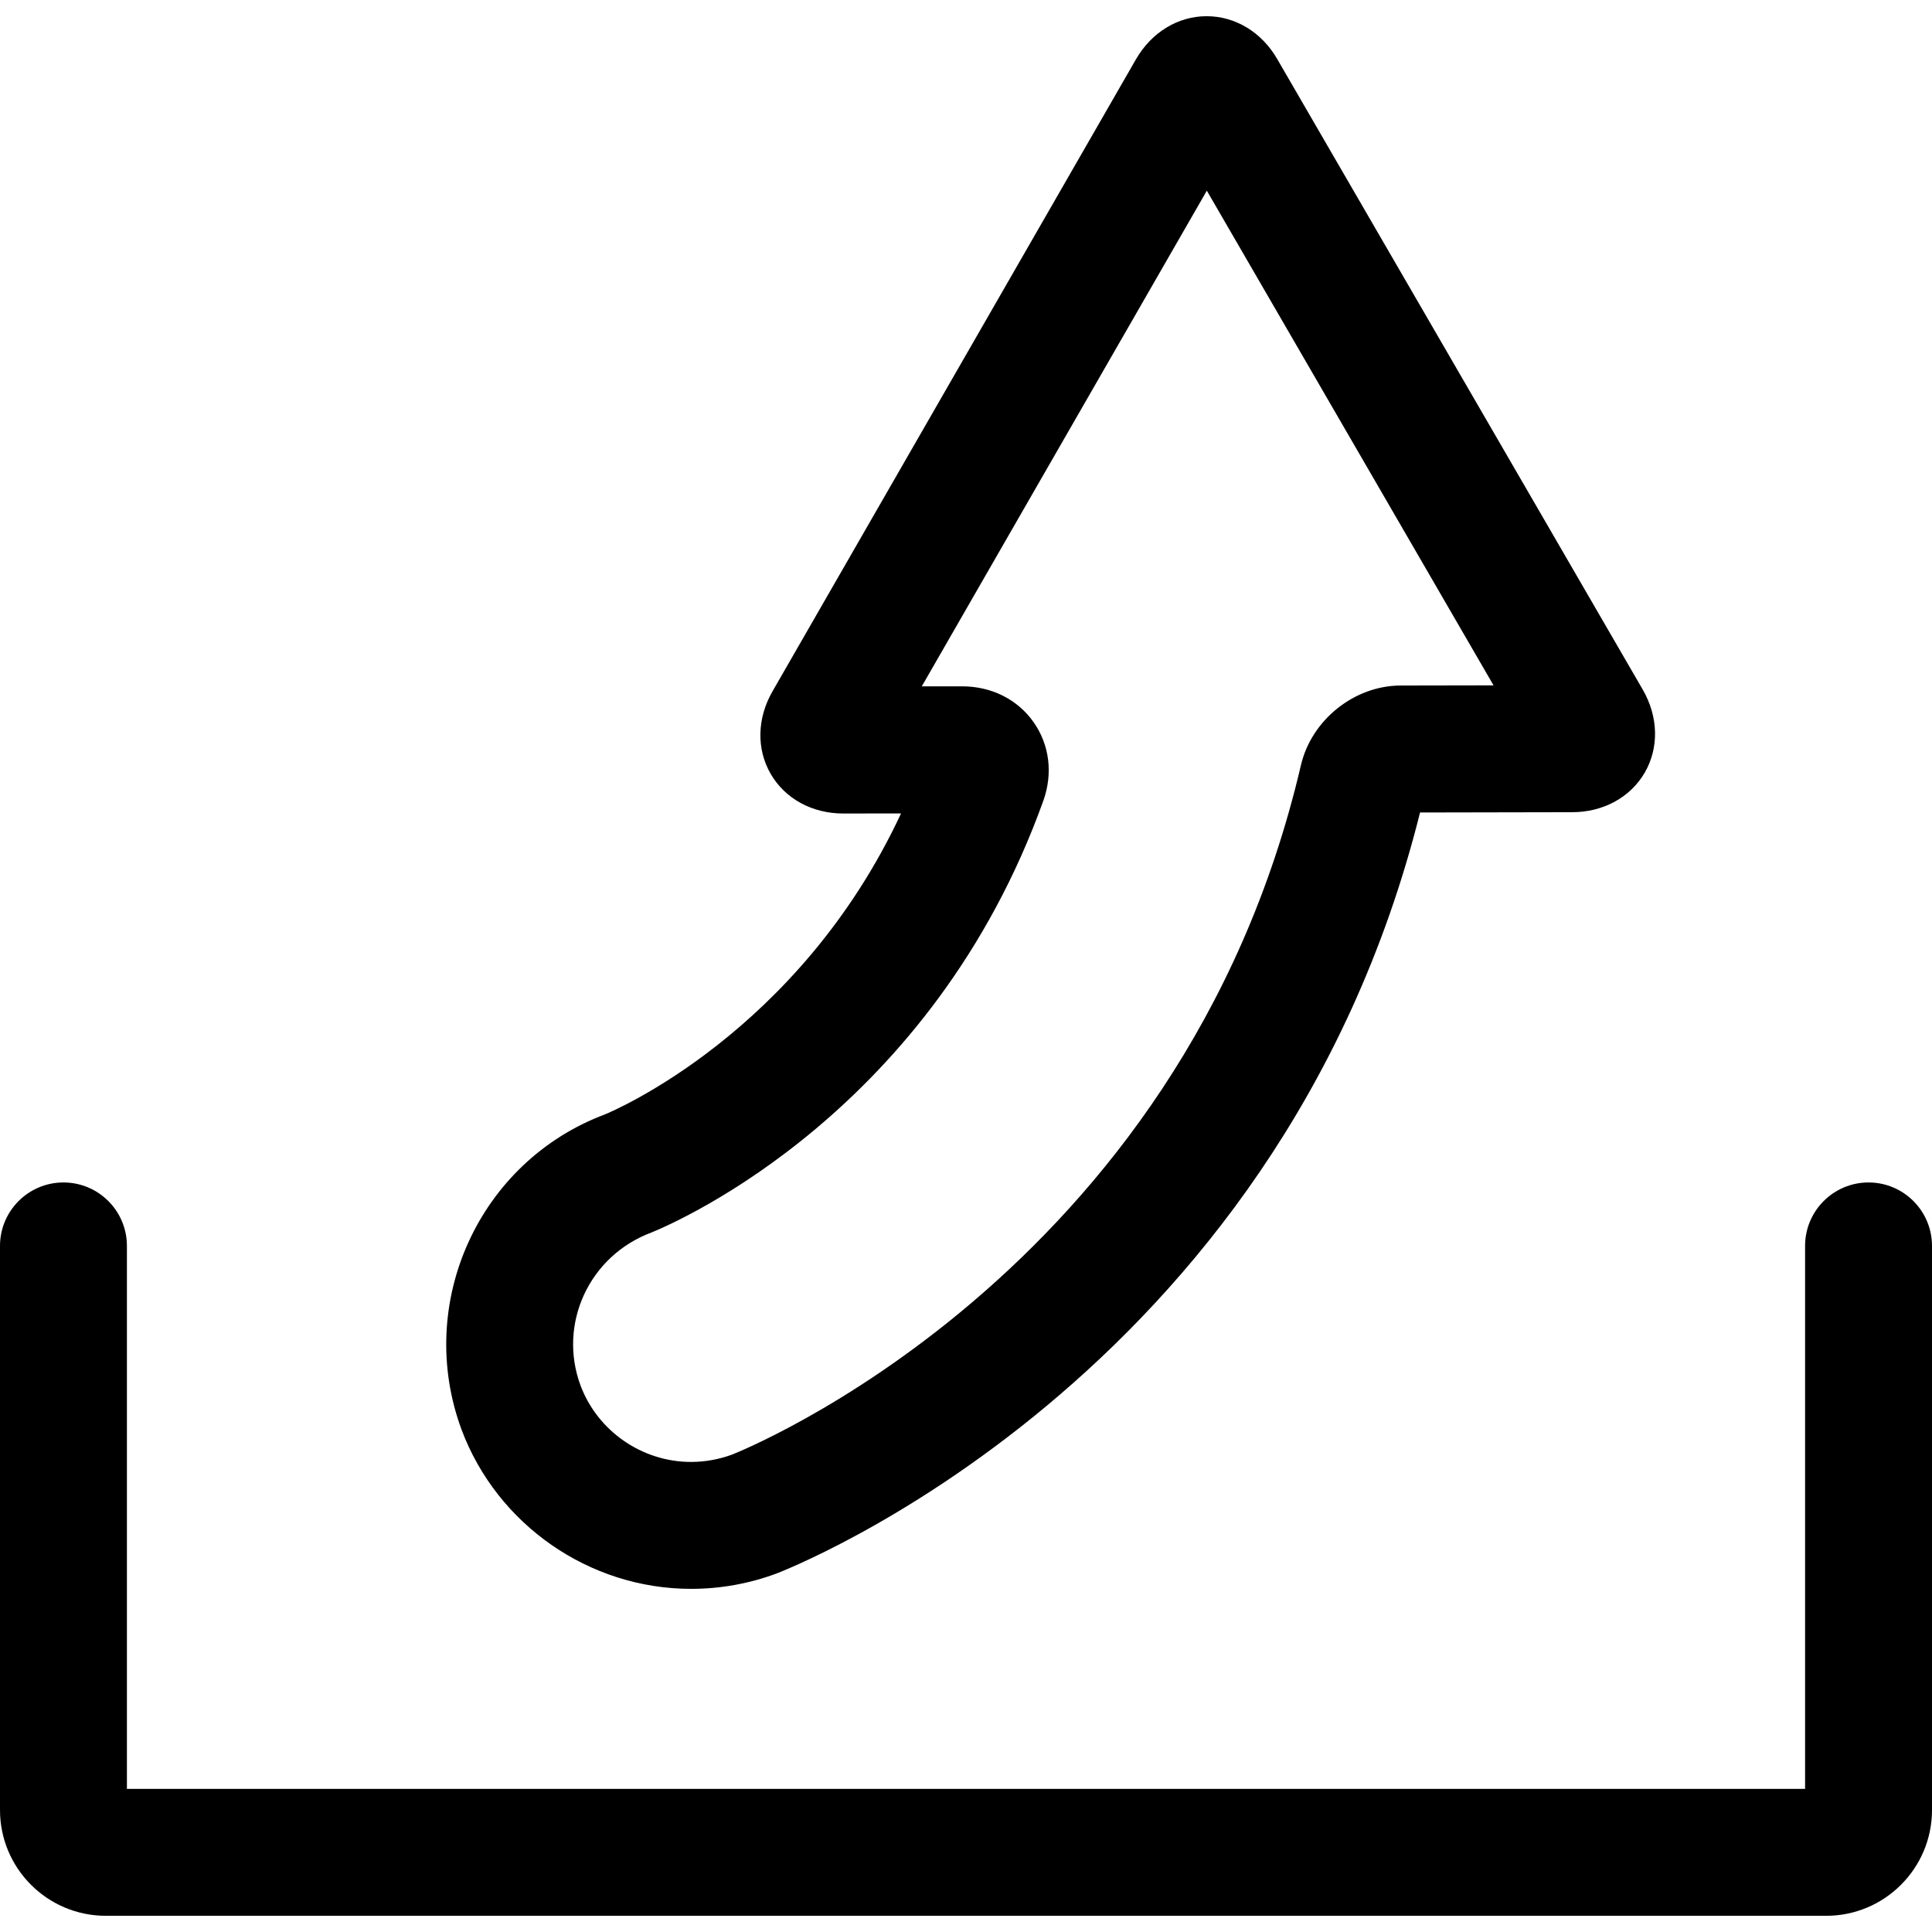<?xml version="1.0" encoding="iso-8859-1"?>
<!-- Uploaded to: SVG Repo, www.svgrepo.com, Generator: SVG Repo Mixer Tools -->
<!DOCTYPE svg PUBLIC "-//W3C//DTD SVG 1.1//EN" "http://www.w3.org/Graphics/SVG/1.1/DTD/svg11.dtd">
<svg fill="#000000" version="1.1" id="Capa_1" xmlns="http://www.w3.org/2000/svg" xmlns:xlink="http://www.w3.org/1999/xlink" 
	 width="800px" height="800px" viewBox="0 0 45.667 45.667"
	 xml:space="preserve">
<g>
	<g>
		<path d="M14.307,26.338c-2.98,1.113-4.506,4.455-3.398,7.453c0.843,2.252,3.023,3.765,5.426,3.765c0.692,0,1.37-0.122,2.012-0.36
			c0.119-0.045,11.851-4.529,15.219-17.991l3.598-0.007c0.732,0,1.374-0.351,1.714-0.937c0.339-0.587,0.322-1.317-0.046-1.957
			L30.193,1.401c-0.367-0.639-0.992-1.018-1.672-1.018c-0.678,0-1.301,0.38-1.67,1.018l-8.59,14.938
			c-0.367,0.636-0.384,1.365-0.045,1.952c0.339,0.587,0.979,0.938,1.716,0.938l1.366-0.002
			C18.88,24.417,14.469,26.271,14.307,26.338z M24.661,18.929c0.231-0.646,0.147-1.323-0.229-1.858
			c-0.379-0.539-0.995-0.848-1.689-0.848l-0.955,0.001l6.738-11.717L35.303,16.2l-2.199,0.004c-1.092,0.003-2.104,0.812-2.354,1.884
			C27.921,30.2,17.402,34.344,17.302,34.383c-0.309,0.113-0.635,0.173-0.968,0.173c-1.158,0-2.209-0.729-2.613-1.81
			c-0.535-1.447,0.199-3.062,1.679-3.614C16.071,28.858,22.034,26.241,24.661,18.929z"/>
		<path d="M44.167,27.95c-0.828,0-1.5,0.672-1.5,1.5v12.834H3V29.45c0-0.828-0.672-1.5-1.5-1.5S0,28.622,0,29.45v13.334
			c0,1.379,1.121,2.5,2.5,2.5h40.667c1.379,0,2.5-1.121,2.5-2.5V29.45C45.667,28.622,44.995,27.95,44.167,27.95z"/>
	</g>
</g>
</svg>